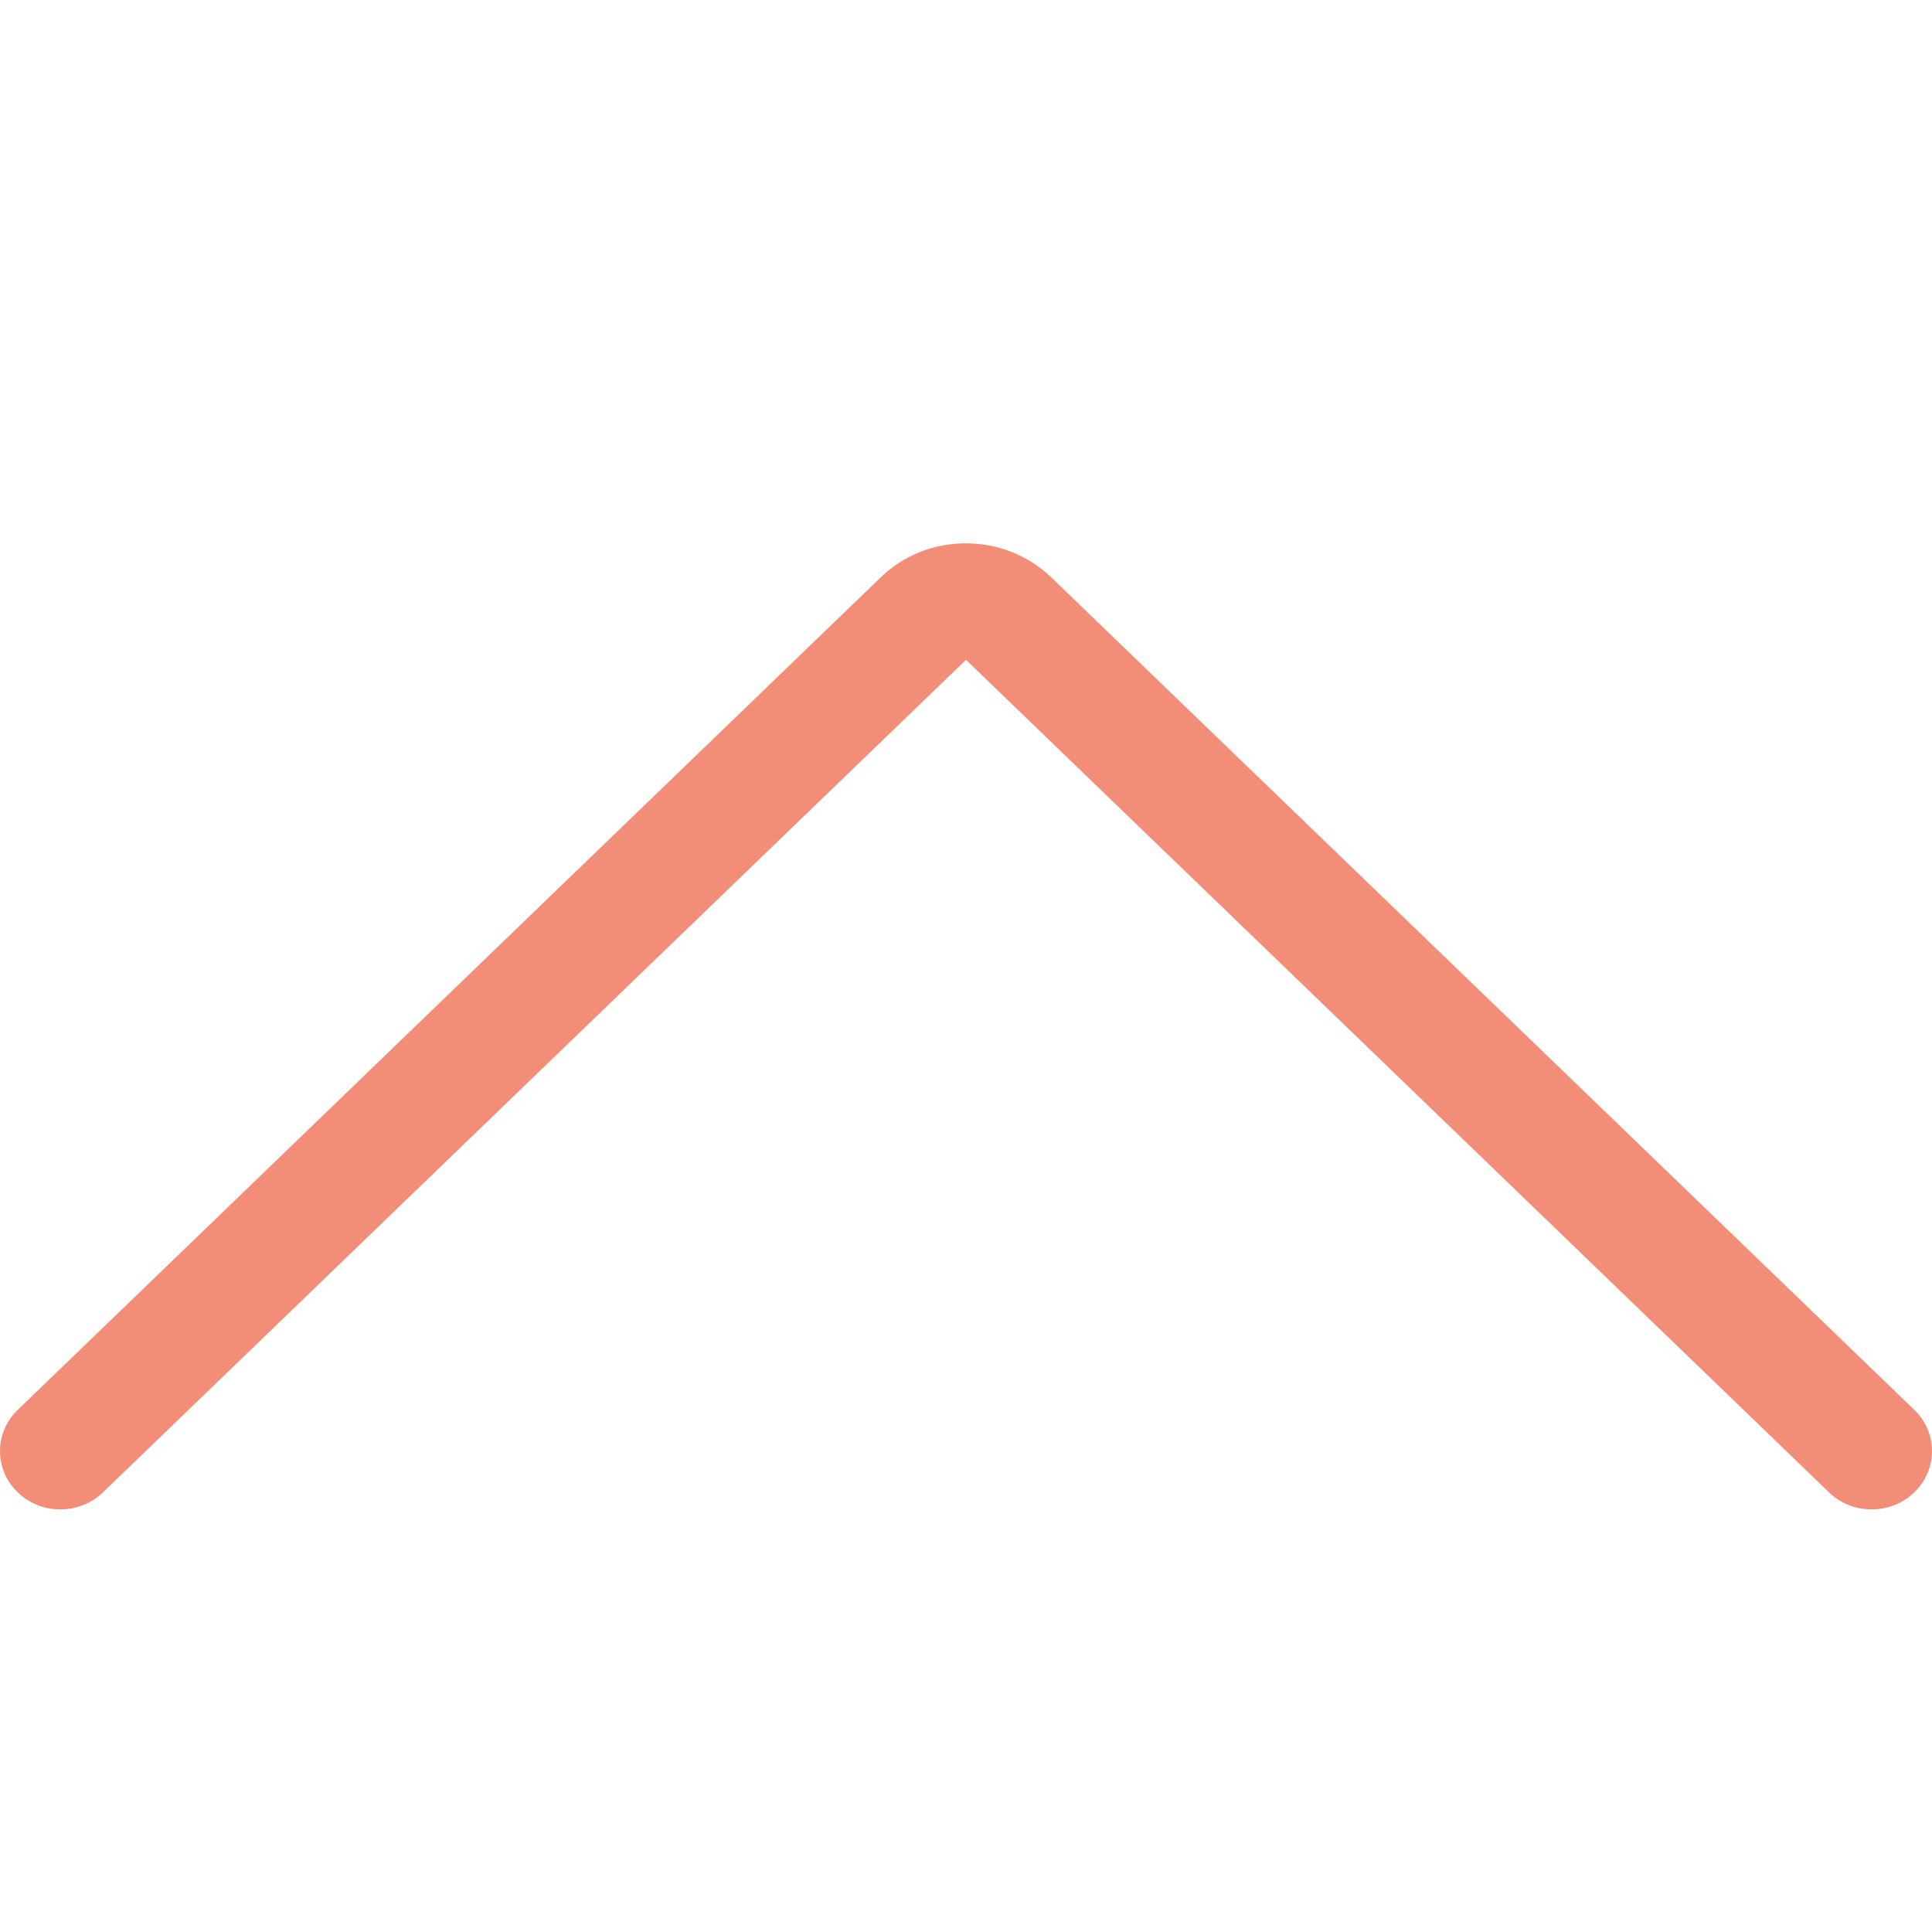 <?xml version="1.0" encoding="UTF-8"?>
<svg version="1.1" viewBox="0 0 32 32" xmlns="http://www.w3.org/2000/svg">
<title>Icons / Arrow Down</title>
<desc>Created with Sketch.</desc>
<g fill="none" fill-rule="evenodd">
<g fill="#f28e77">
<path transform="translate(16 17) rotate(180) translate(-16 -17)" d="m16 25c-0.533 0-1.035-0.201-1.412-0.563l-14.295-13.789c-0.189-0.183-0.293-0.424-0.293-0.683 0-0.257 0.104-0.5 0.293-0.682 0.189-0.183 0.44-0.283 0.707-0.283 0.267 0 0.519 0.1 0.707 0.283l14.293 13.788 14.293-13.788c0.189-0.183 0.44-0.283 0.707-0.283s0.519 0.1 0.707 0.283c0.189 0.183 0.293 0.424 0.293 0.682 0 0.257-0.104 0.5-0.293 0.682l-14.293 13.789c-0.376 0.364-0.879 0.565-1.413 0.565z"/>
</g>
</g>
</svg>
